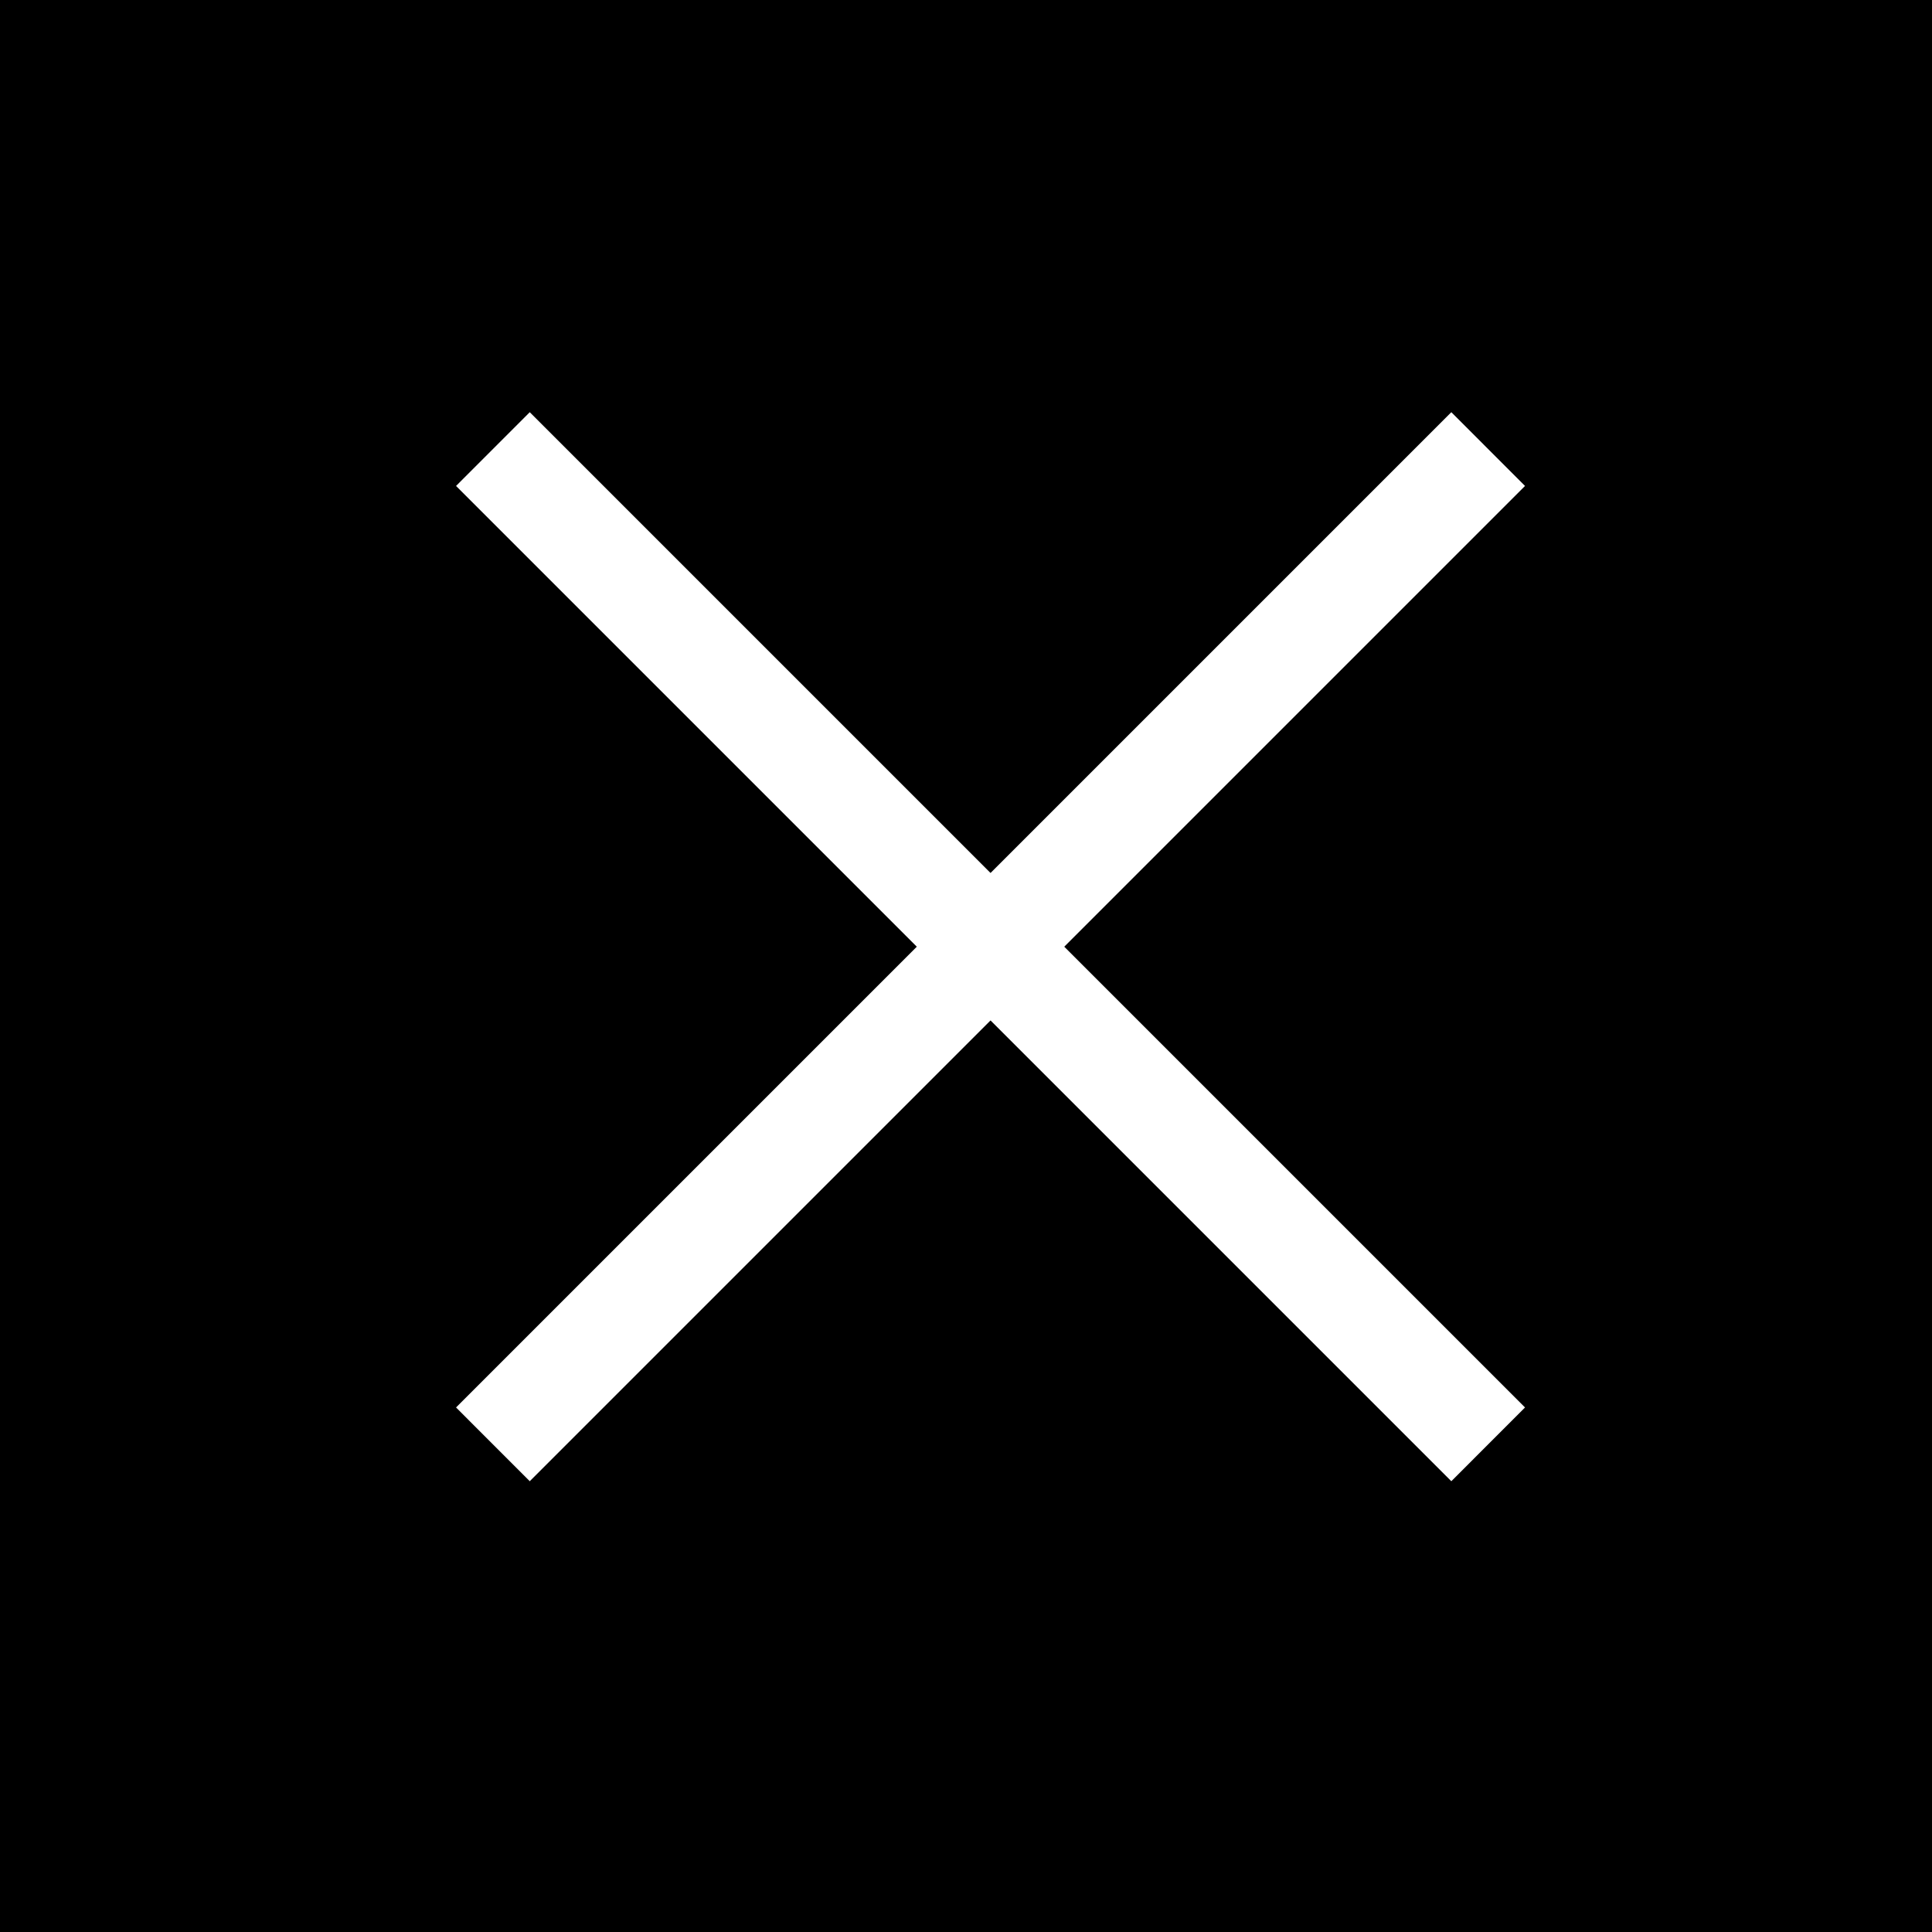 <?xml version="1.0" encoding="UTF-8"?>
<svg id="b" data-name="レイヤー 2" xmlns="http://www.w3.org/2000/svg" width="40" height="40" viewBox="0 0 40 40">
  <g id="c" data-name="レイヤー 1">
    <path d="m0,0h40v40H0V0Z" fill-rule="evenodd" stroke-width="0"/>
    <path d="m10.968,8.534l20.606,20.606-1.526,1.527L9.442,10.061l1.526-1.527Z" fill="#fff" fill-rule="evenodd" stroke-width="0"/>
    <path d="m31.574,10.061L10.968,30.667l-1.526-1.527L30.048,8.534l1.526,1.527Z" fill="#fff" fill-rule="evenodd" stroke-width="0"/>
  </g>
</svg>